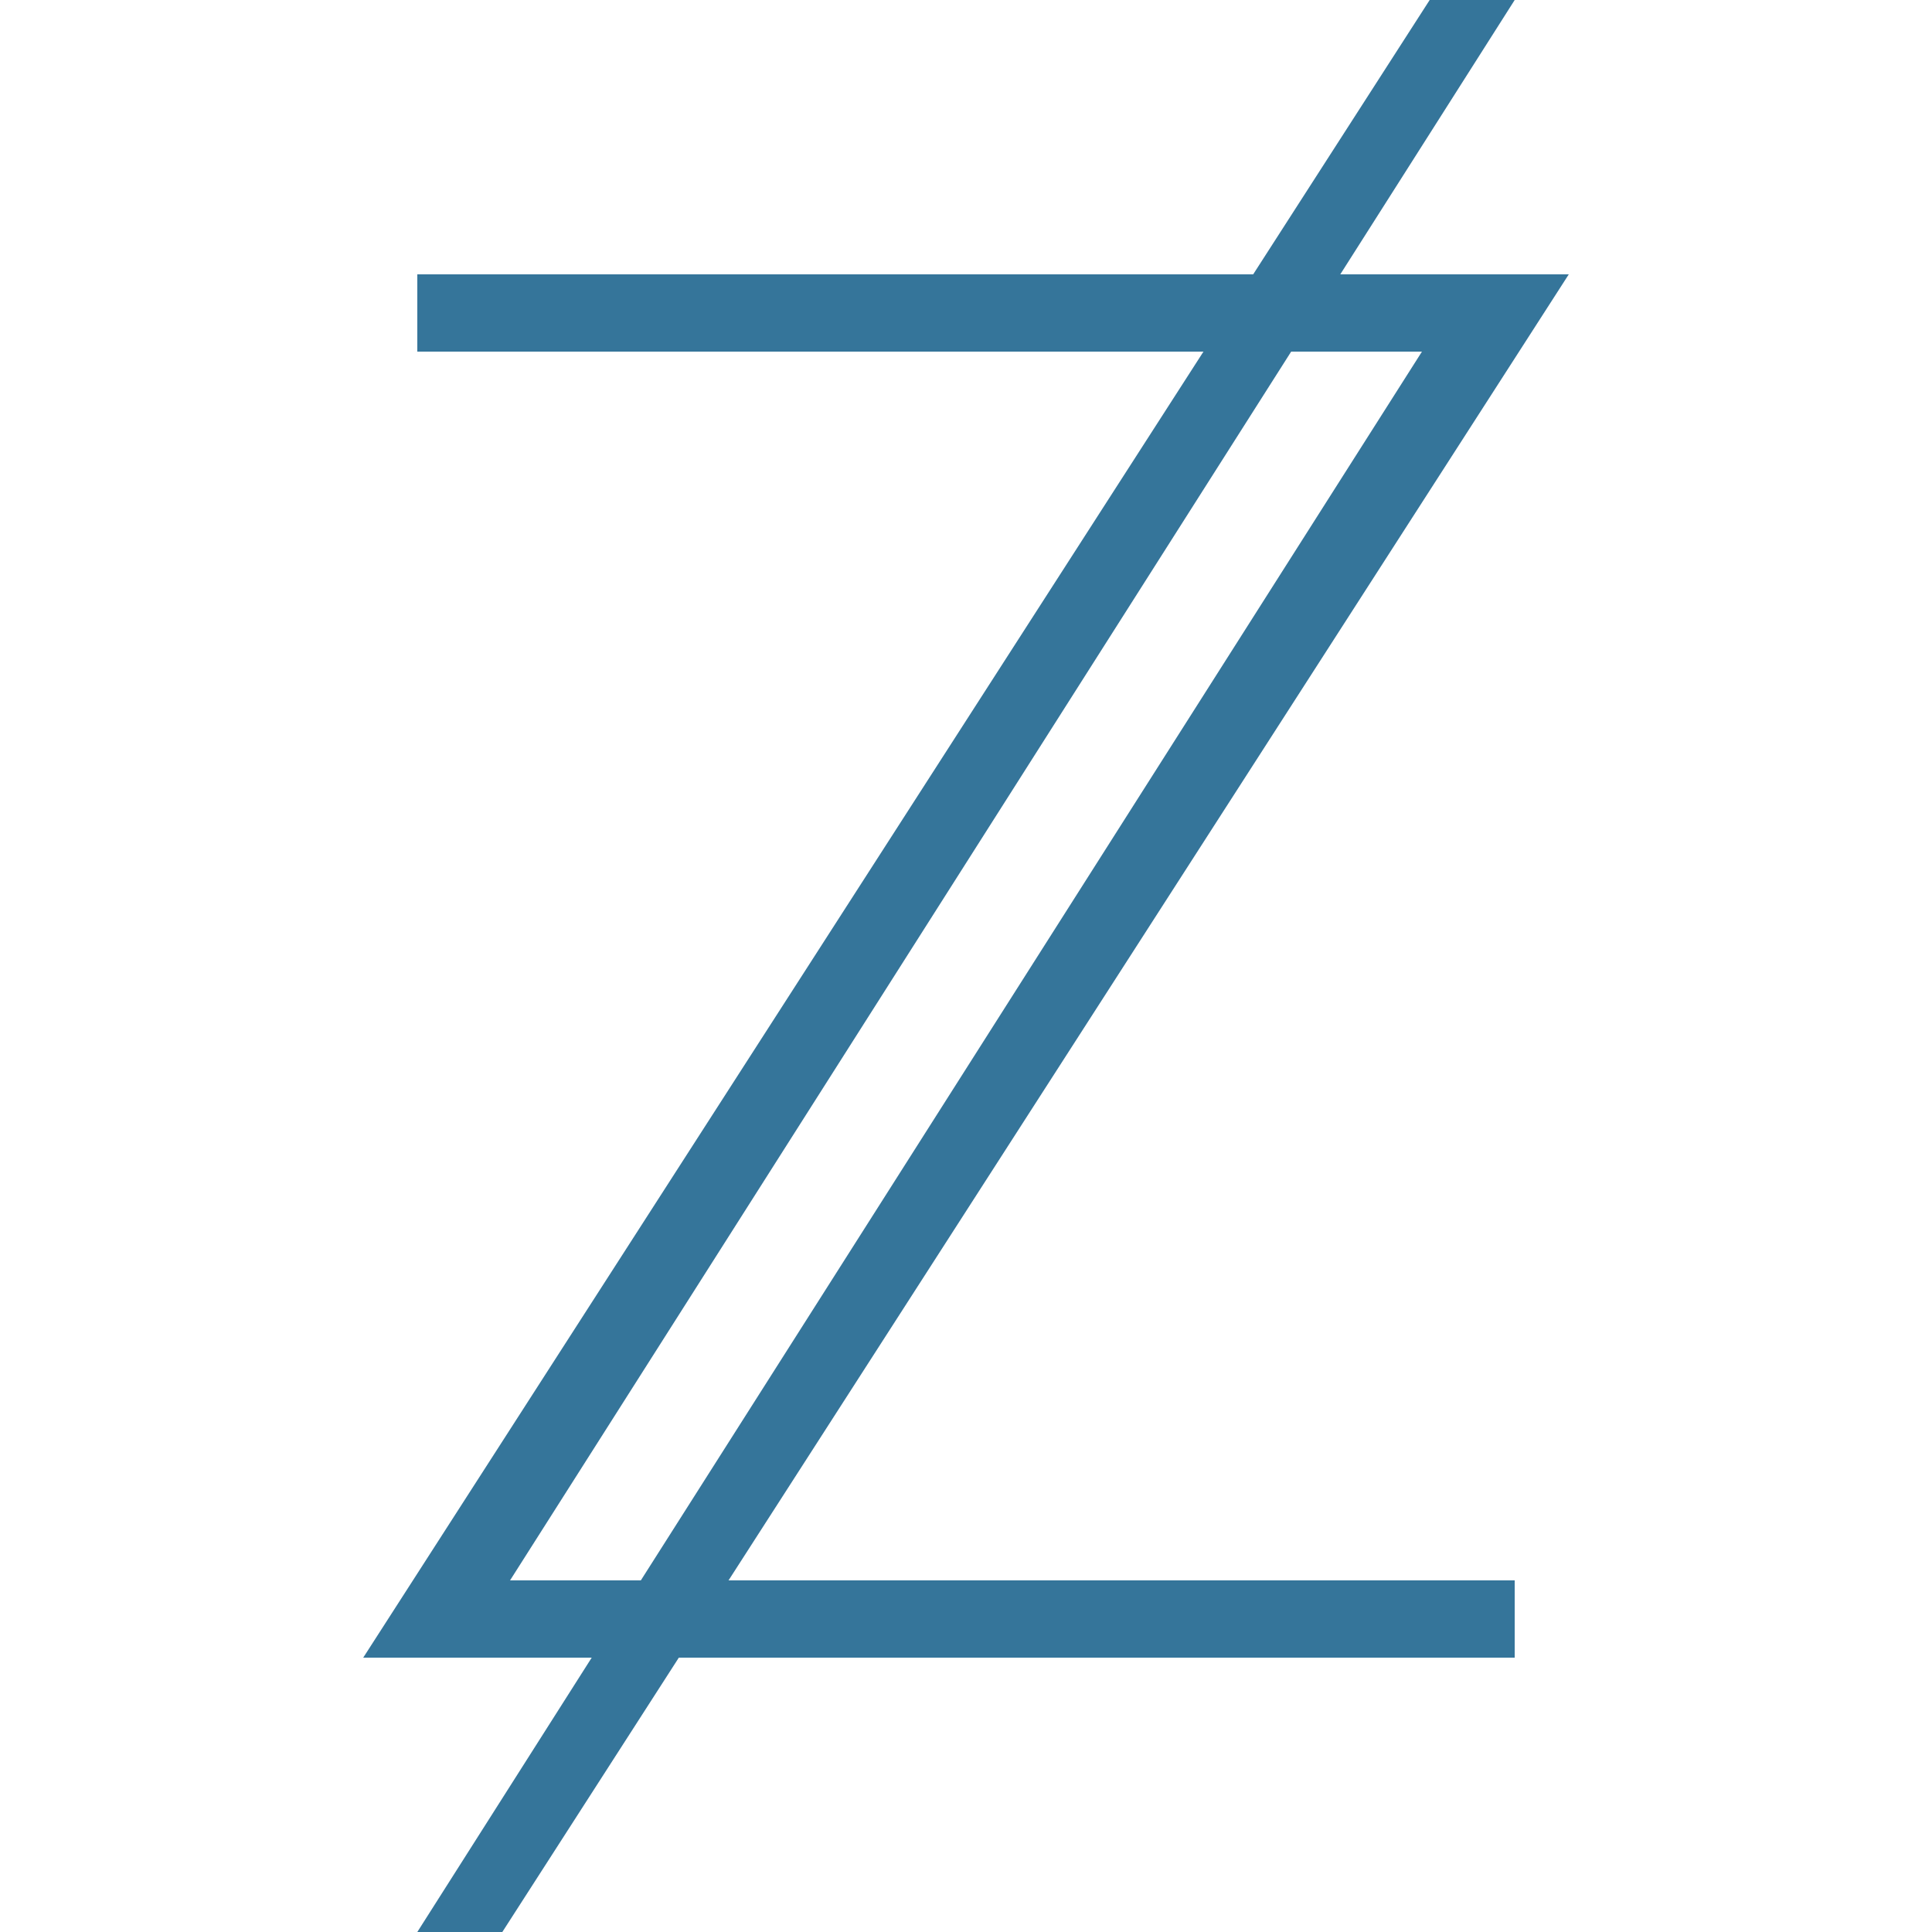 <?xml version="1.0" encoding="utf-8"?>
<!-- Generator: Adobe Illustrator 22.0.1, SVG Export Plug-In . SVG Version: 6.00 Build 0)  -->
<svg version="1.1" id="Shopify" xmlns="http://www.w3.org/2000/svg" xmlns:xlink="http://www.w3.org/1999/xlink" x="0px" y="0px"
	 viewBox="0 0 50 50" style="enable-background:new 0 0 50 50;" xml:space="preserve">
<style type="text/css">
	.st0{fill:#35759A;}
</style>
<path id="Path_1761" class="st0" d="M13,50l-2.2,0l26-40.9h-26v-2h29.8L13,50z"/>
<path id="Path_1762" class="st0" d="M37,0l2.2,0l-26,40.9h26v2H9.4L37,0z"/>
</svg>
